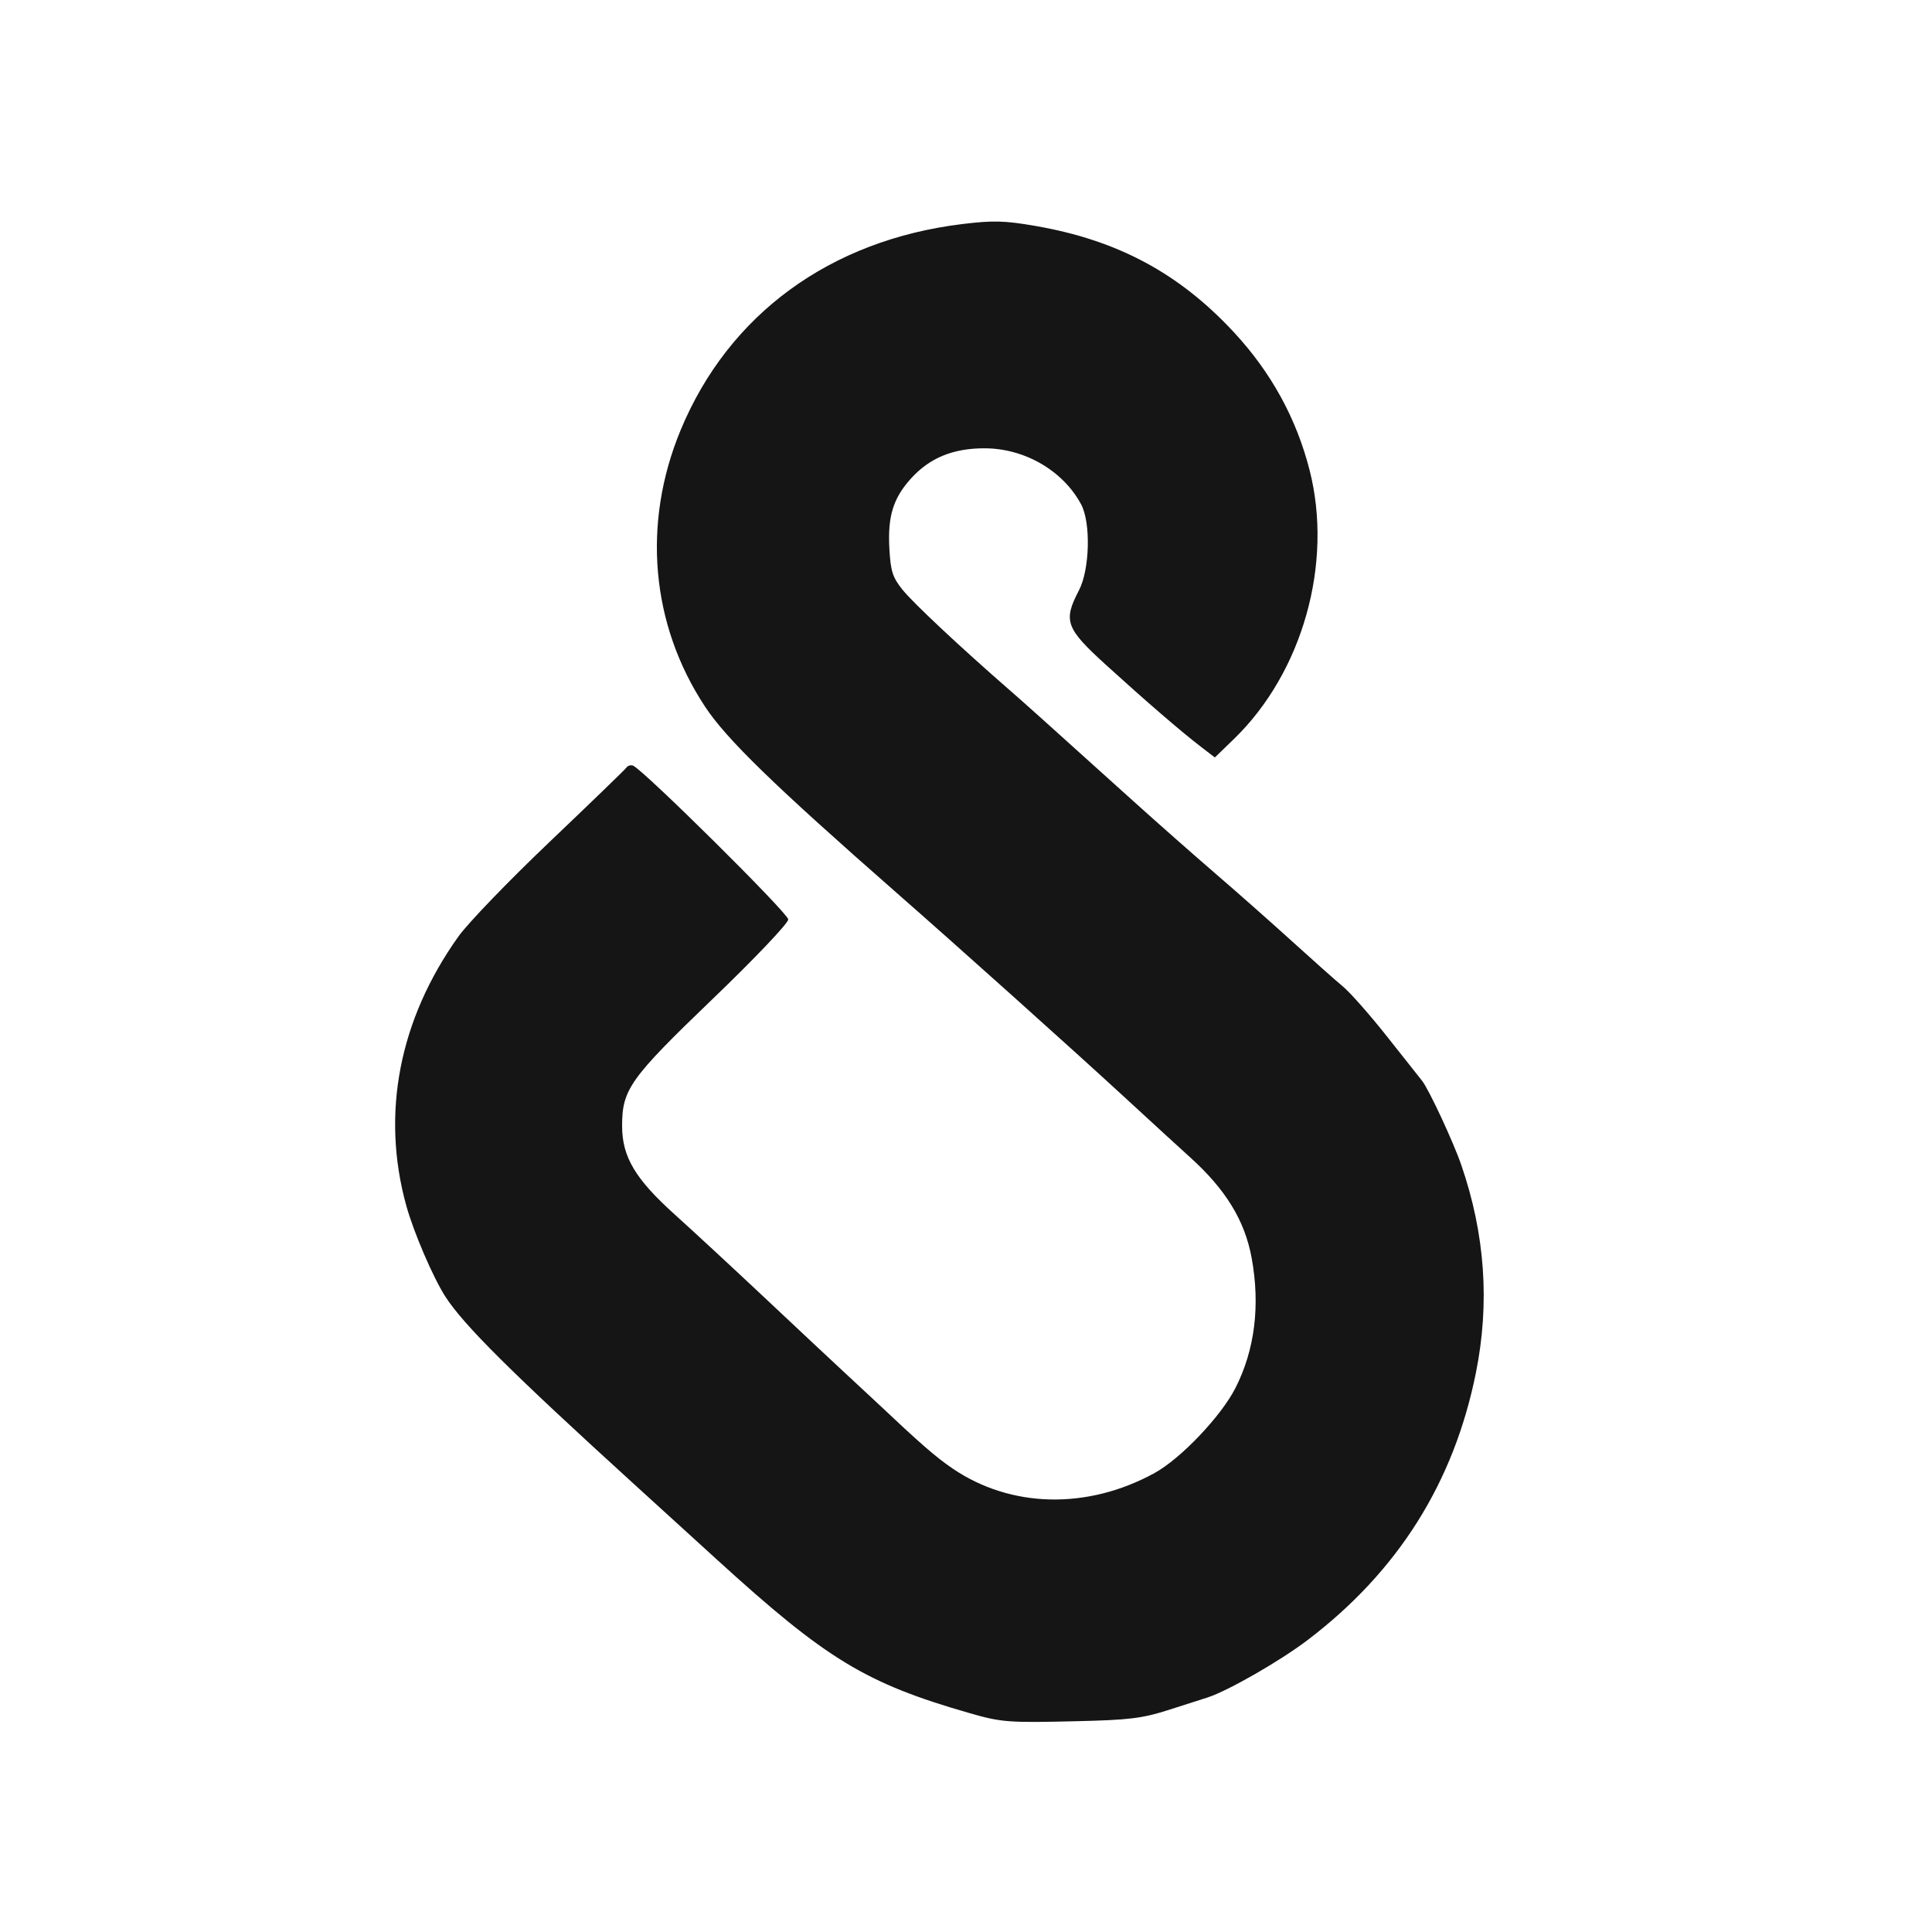 <svg xmlns="http://www.w3.org/2000/svg" width="500" height="500" viewBox="0 0 500 500">
<g>
<path d="M 302.50 442.51 C295.62,444.72 292.26,445.13 278.50,445.45 C261.05,445.87 259.16,445.73 251.00,443.38 C224.01,435.62 213.96,429.52 185.50,403.59 C178.90,397.57 169.26,388.79 164.08,384.08 C132.36,355.21 119.94,342.87 115.22,335.50 C112.05,330.56 107.03,318.85 105.14,312.00 C98.57,288.25 103.30,263.85 118.64,242.36 C121.11,238.89 131.77,227.84 142.32,217.80 C152.87,207.75 161.79,199.13 162.13,198.64 C162.48,198.16 163.23,197.92 163.80,198.13 C166.33,199.04 204.00,236.36 204.00,237.95 C204.00,238.94 195.37,248.02 184.37,258.59 C163.01,279.11 161.00,281.94 161.00,291.39 C161.00,299.41 164.40,305.12 174.72,314.40 C179.55,318.75 190.02,328.45 198.00,335.95 C205.98,343.45 215.15,352.05 218.39,355.05 C221.63,358.05 225.48,361.62 226.94,363.00 C238.29,373.71 242.13,377.05 246.50,380.03 C261.59,390.32 281.45,390.76 298.85,381.19 C305.57,377.49 315.98,366.56 319.70,359.27 C324.75,349.40 326.19,337.82 323.91,325.47 C322.13,315.86 317.23,307.85 308.03,299.54 C305.57,297.32 297.92,290.31 291.03,283.96 C277.85,271.82 248.28,245.30 232.08,231.10 C200.28,203.21 188.01,191.29 182.46,182.87 C168.43,161.60 166.13,135.45 176.16,111.28 C188.59,81.35 214.81,62.17 249.00,57.99 C257.03,57.01 259.97,57.09 268.00,58.48 C289.22,62.15 305.19,70.72 319.39,86.05 C329.01,96.44 335.50,108.29 338.92,121.67 C345.07,145.78 337.11,174.05 319.32,191.27 L 314.40 196.03 L 310.80 193.27 C305.49,189.18 296.68,181.58 286.25,172.10 C275.78,162.58 275.10,160.70 279.23,152.78 C282.04,147.41 282.34,135.23 279.78,130.50 C275.09,121.80 265.21,116.06 254.88,116.02 C246.68,115.99 240.60,118.49 235.74,123.86 C231.14,128.96 229.70,133.66 230.17,142.03 C230.50,147.88 231.01,149.45 233.63,152.69 C236.37,156.09 248.55,167.50 261.04,178.38 C265.40,182.18 269.50,185.86 293.04,207.09 C299.39,212.82 309.03,221.32 314.46,226.00 C319.90,230.68 328.81,238.55 334.26,243.50 C339.71,248.45 345.72,253.79 347.61,255.36 C349.50,256.94 354.65,262.79 359.05,268.36 C363.46,273.94 367.49,279.04 368.02,279.69 C369.78,281.90 376.10,295.46 378.18,301.50 C384.34,319.38 385.60,337.27 381.95,355.34 C376.24,383.71 361.84,406.59 338.51,424.37 C331.34,429.83 317.81,437.60 312.50,439.31 C311.40,439.66 306.90,441.10 302.50,442.51 Z" fill="rgb(21,21,21)" data-index="0"></path>

</g>
</svg>